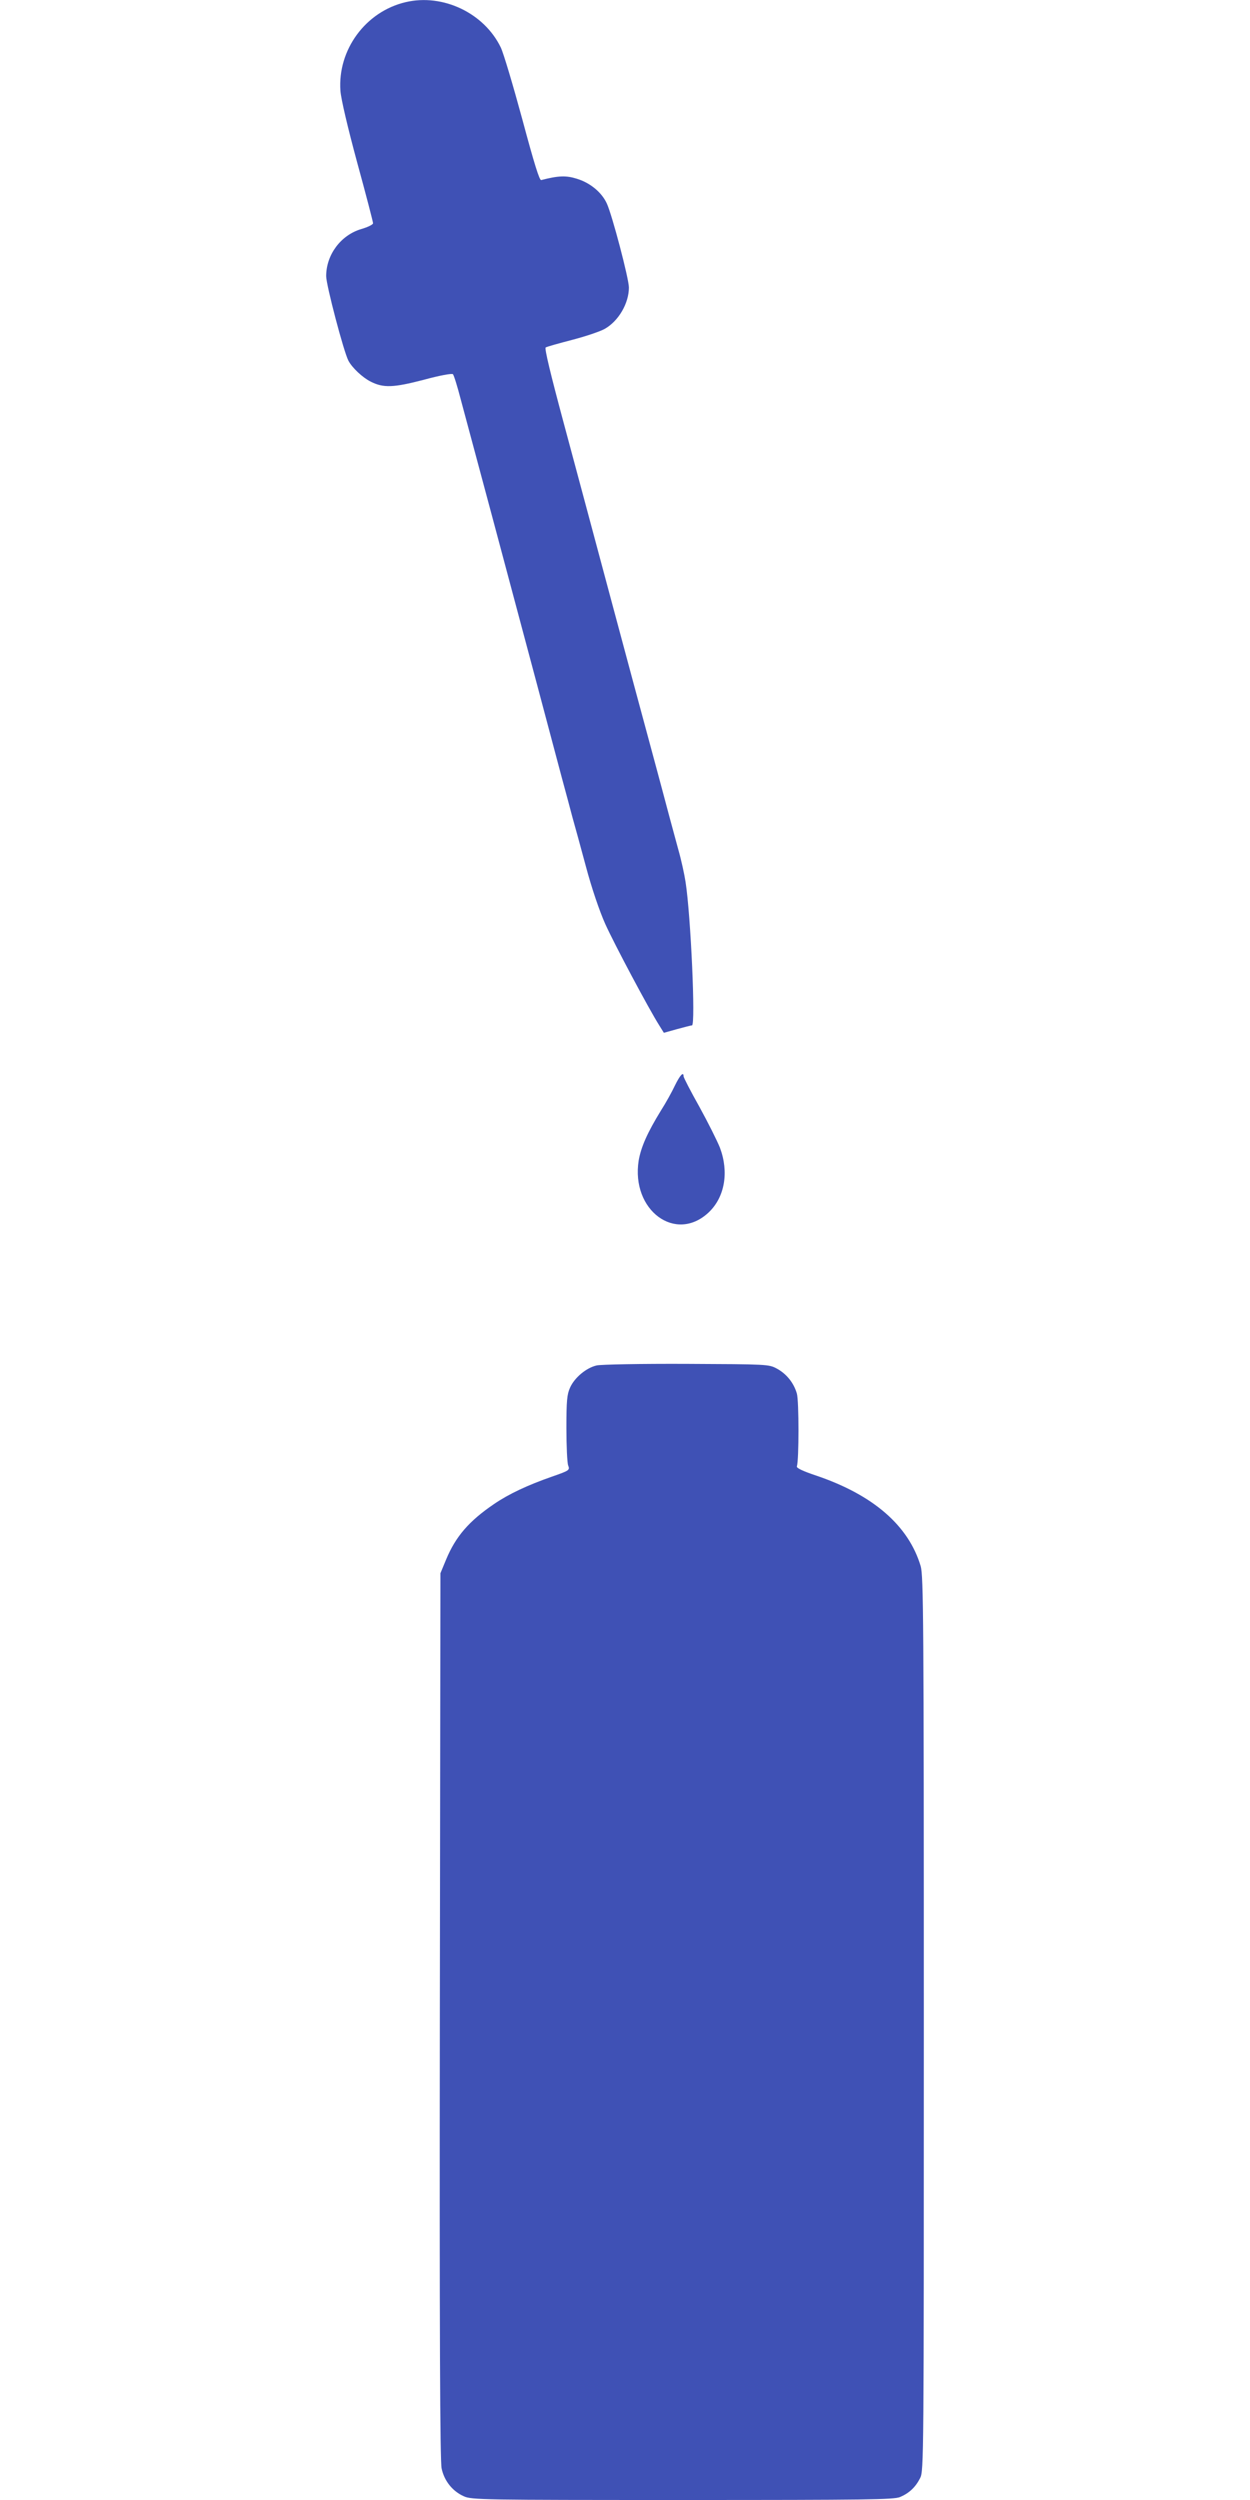<?xml version="1.0" standalone="no"?>
<!DOCTYPE svg PUBLIC "-//W3C//DTD SVG 20010904//EN"
 "http://www.w3.org/TR/2001/REC-SVG-20010904/DTD/svg10.dtd">
<svg version="1.0" xmlns="http://www.w3.org/2000/svg"
 width="640pt" height="1280pt" viewBox="0 0 640 1280"
 preserveAspectRatio="xMidYMid meet">
<g transform="translate(0,1280) scale(0.1,-0.1)"
fill="#3f51b5" stroke="none">
<path d="M2077 12789 c-205 -48 -349 -244 -334 -454 3 -42 37 -187 86 -368 45
-164 81 -303 81 -310 0 -7 -27 -20 -61 -30 -104 -31 -179 -131 -179 -241 0
-45 90 -388 114 -433 19 -36 72 -86 114 -107 65 -33 116 -31 270 9 84 23 146
34 151 29 5 -5 23 -63 40 -129 18 -66 90 -336 161 -600 174 -651 313 -1172
356 -1335 20 -74 45 -166 55 -205 11 -38 42 -152 69 -252 29 -109 69 -227 99
-294 46 -102 223 -435 277 -520 l23 -37 68 19 c37 10 71 19 76 19 19 0 -6 563
-33 735 -6 39 -22 113 -37 165 -40 147 -59 218 -82 305 -12 44 -43 161 -70
260 -27 99 -113 419 -191 710 -78 292 -188 701 -244 910 -68 253 -99 382 -92
386 6 4 67 21 136 39 69 18 143 43 166 56 71 40 124 131 124 212 0 45 -86 372
-113 430 -26 57 -85 106 -154 127 -54 17 -94 16 -182 -7 -9 -2 -35 81 -97 312
-47 173 -96 338 -110 367 -85 176 -296 277 -487 232z"/>
<path d="M3456 7243 c-15 -32 -47 -90 -72 -129 -70 -114 -102 -187 -114 -256
-40 -255 190 -425 359 -265 82 78 104 206 57 331 -14 35 -61 129 -105 209 -45
80 -81 150 -81 156 0 26 -18 7 -44 -46z"/>
<path d="M3055 5809 c-53 -12 -113 -62 -136 -113 -16 -35 -19 -67 -19 -208 0
-92 4 -178 9 -191 9 -24 7 -26 -82 -57 -126 -44 -222 -89 -298 -141 -128 -87
-196 -166 -245 -284 l-29 -70 -3 -2265 c-2 -1620 1 -2280 9 -2318 13 -63 55
-117 114 -143 38 -18 97 -19 1118 -19 950 0 1082 2 1115 15 47 20 79 50 103
97 19 36 19 96 19 2326 0 2075 -2 2293 -16 2343 -62 208 -243 365 -535 464
-69 23 -102 39 -99 47 11 32 11 335 0 373 -16 55 -53 101 -103 128 -41 22 -48
22 -462 24 -232 1 -438 -3 -460 -8z"/>
</g>
</svg>
